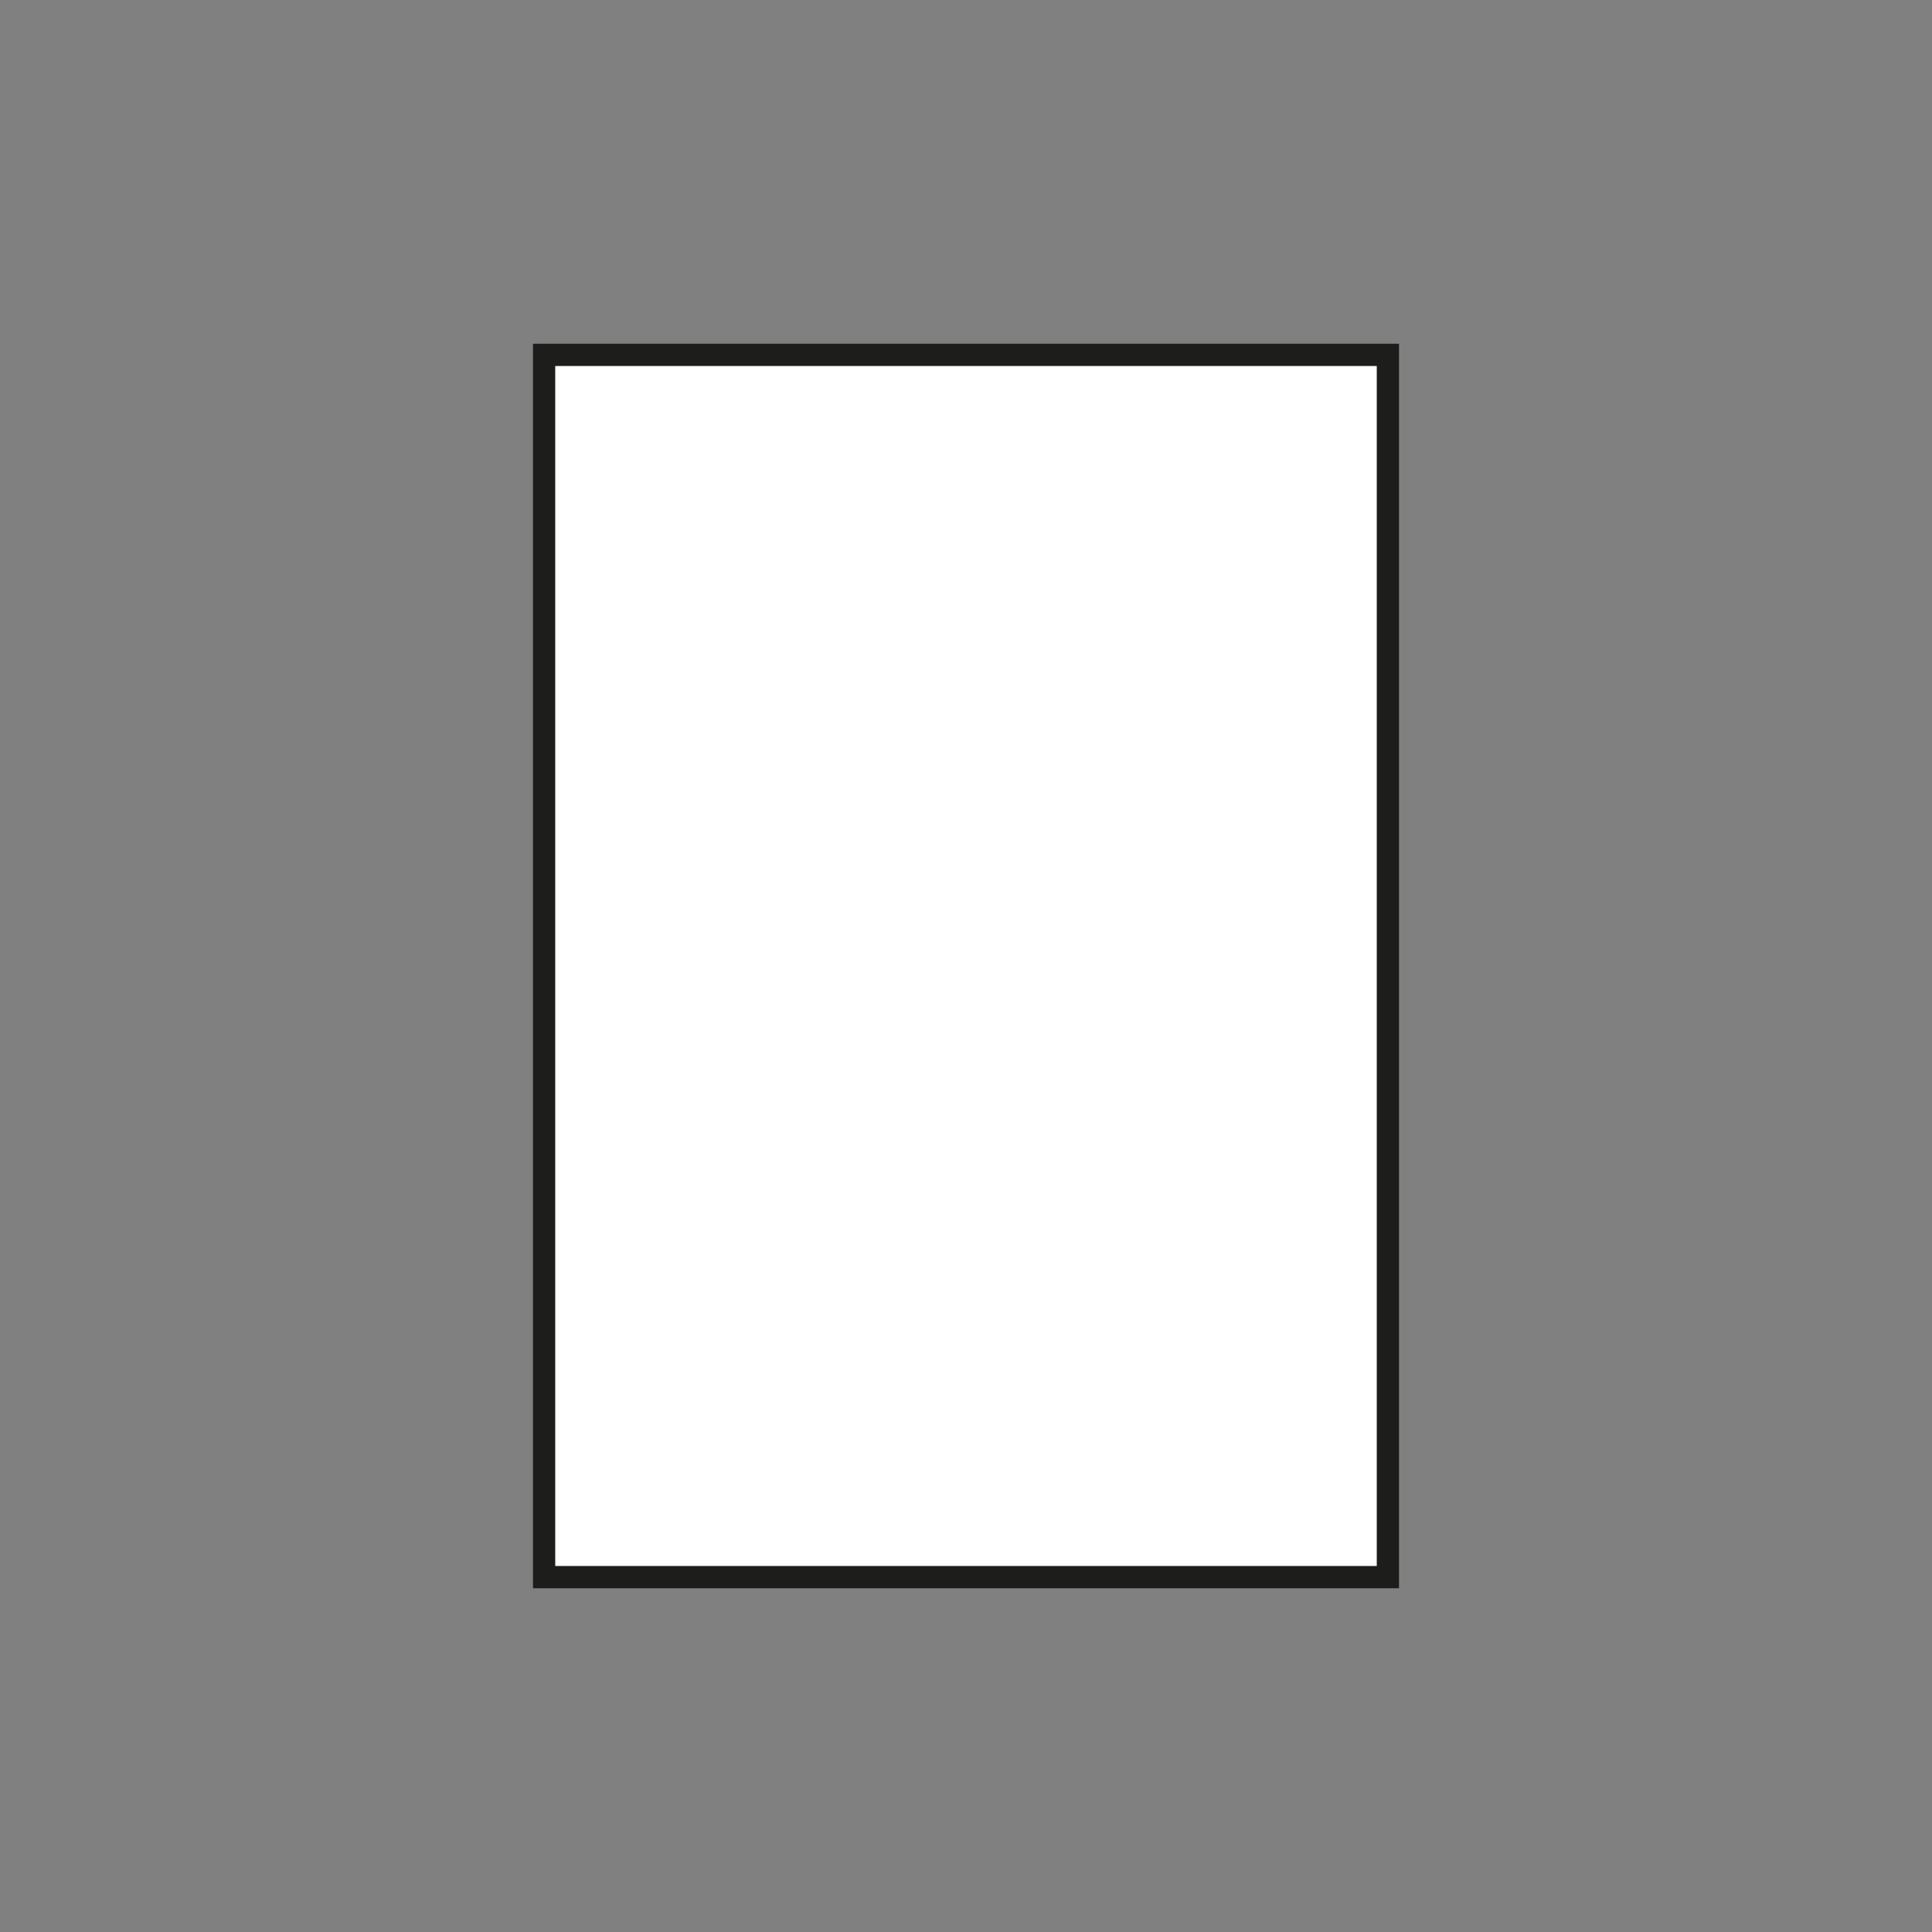<?xml version="1.0" encoding="UTF-8"?>
<svg xmlns="http://www.w3.org/2000/svg" id="a" data-name="Calque 1" viewBox="0 0 694.49 694.49">
  <rect x="0" y="0" width="694.49" height="694.49" fill="#808080" stroke="none"/>
  <rect id="b" data-name="blanc" x="195.59" y="127.56" width="303.31" height="439.37" transform="translate(694.49 694.49) rotate(180)" style="fill: #fff; stroke: #1d1d1b; stroke-miterlimit: 10; stroke-width: 8px;"></rect>
</svg>
